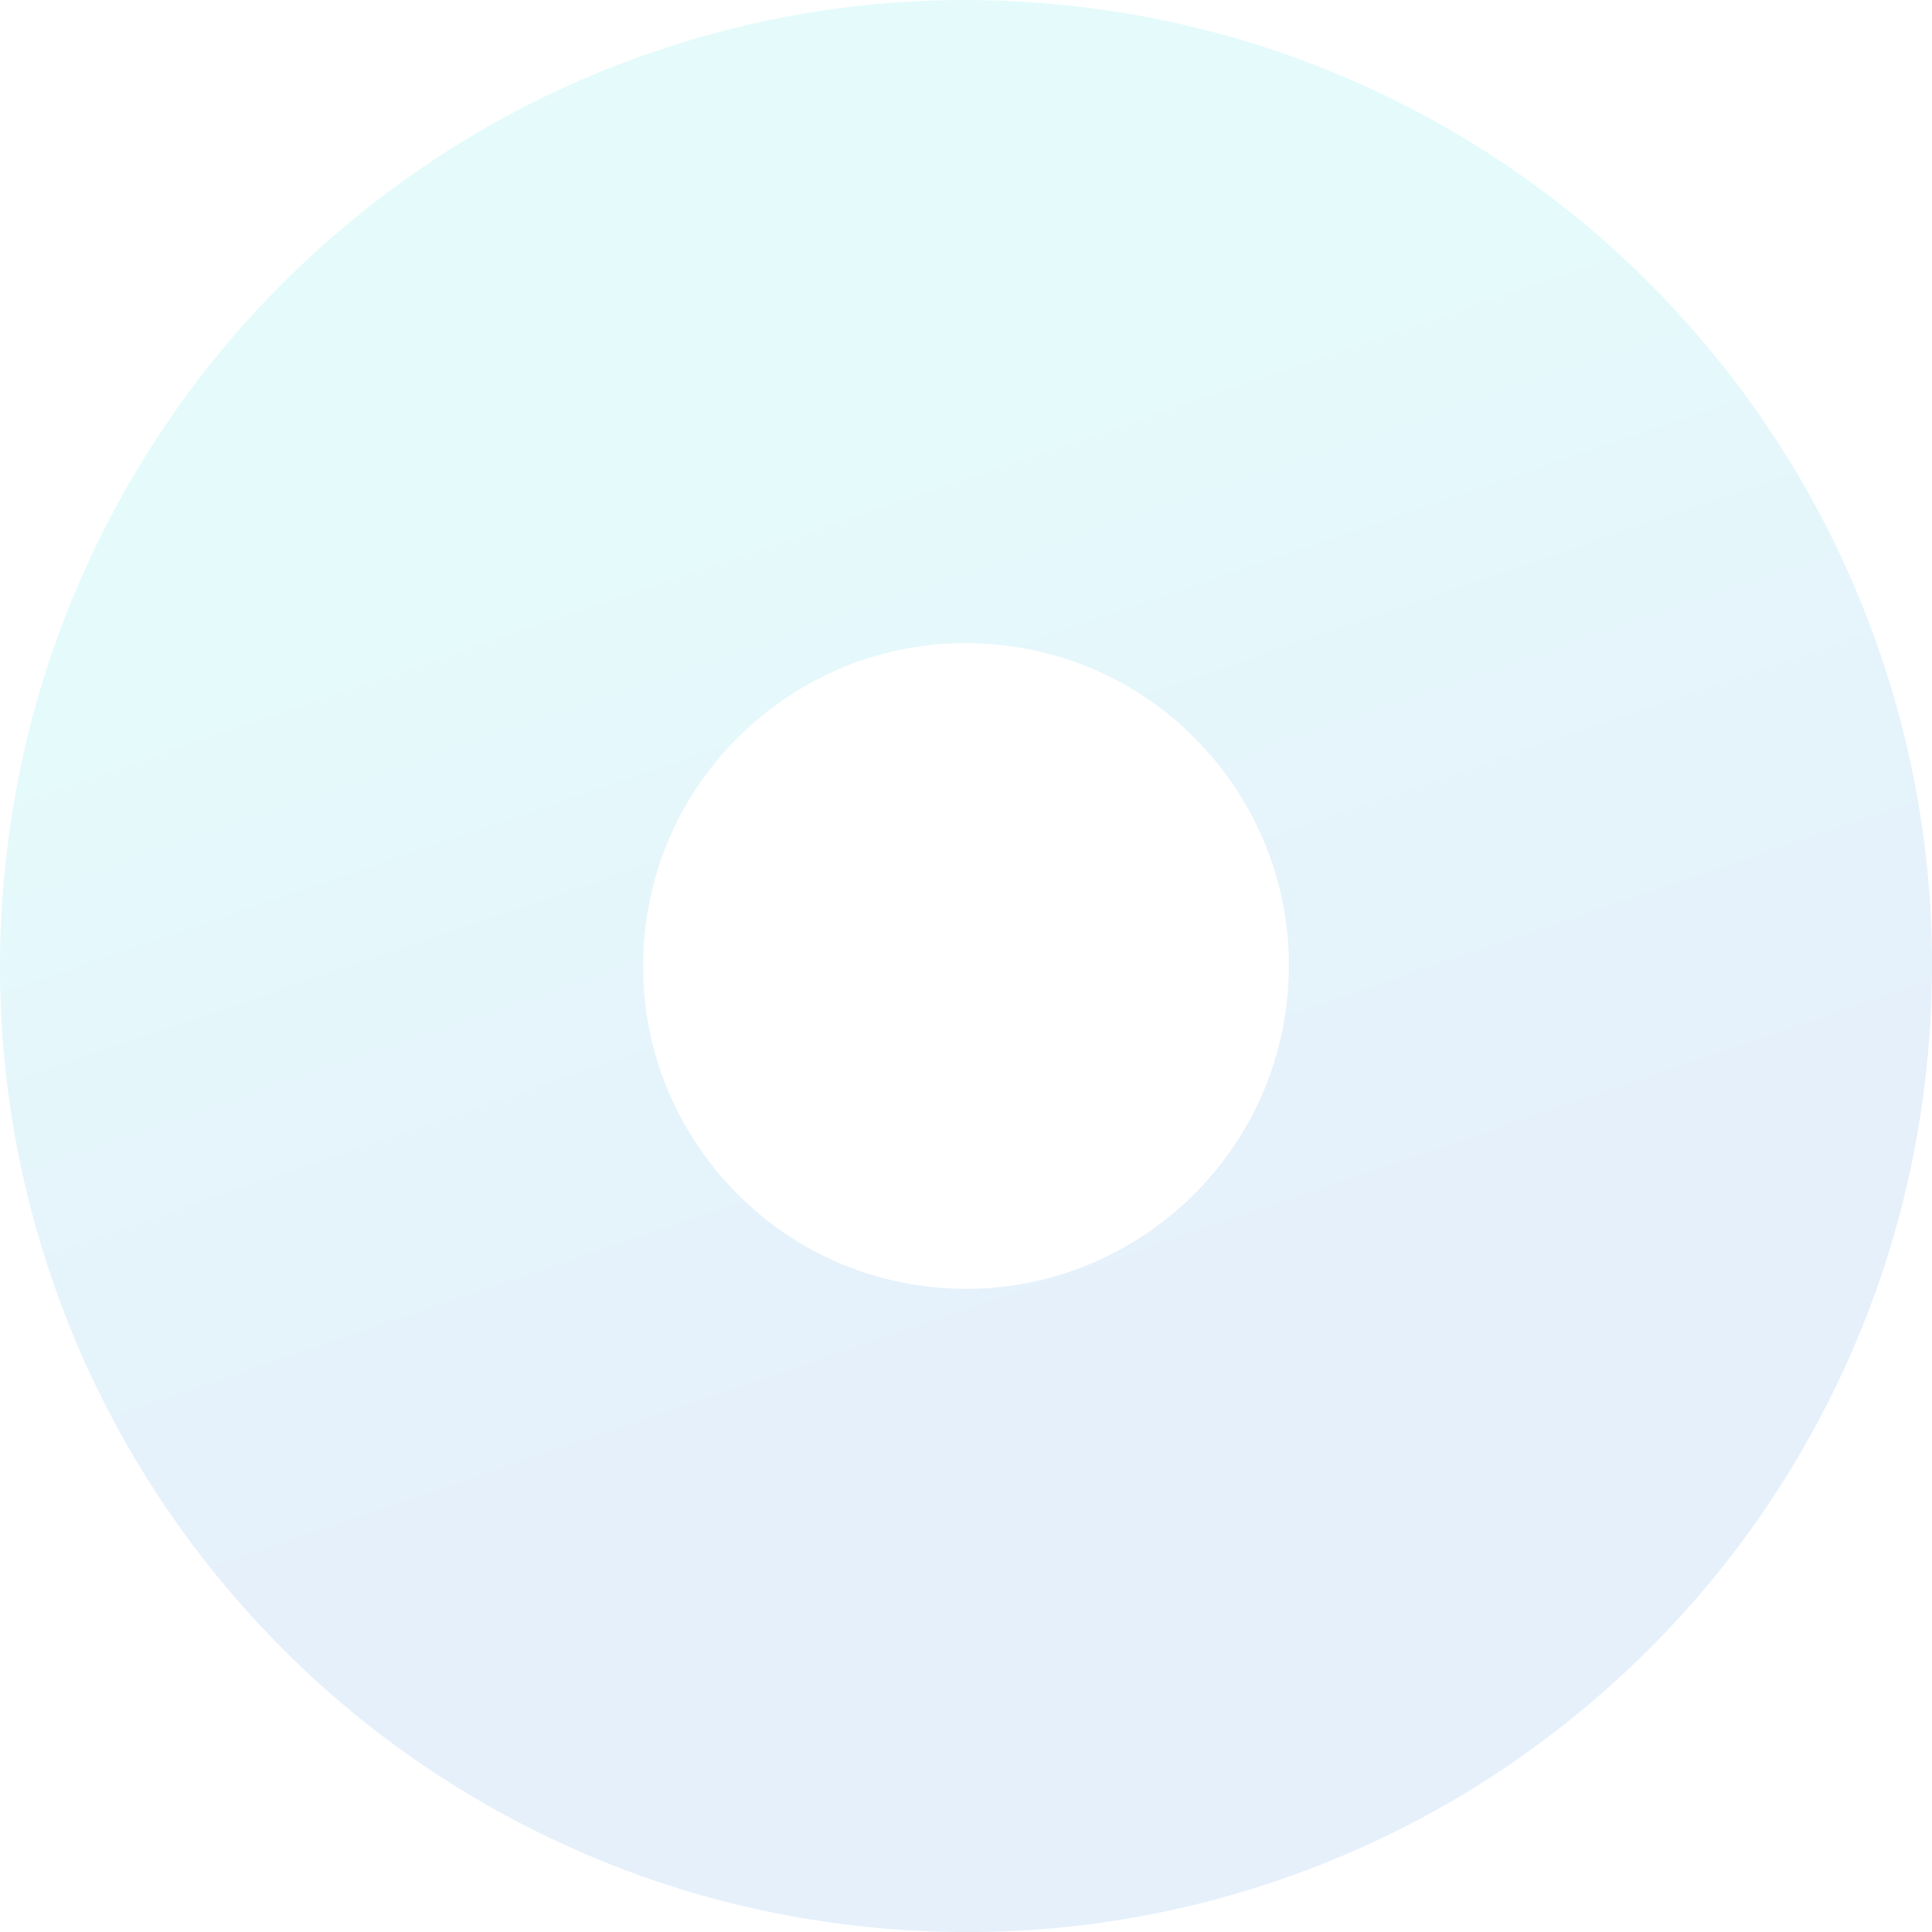 <?xml version="1.0" encoding="UTF-8"?>
<svg xmlns="http://www.w3.org/2000/svg" width="604.62" height="604.62" xmlns:xlink="http://www.w3.org/1999/xlink" viewBox="0 0 604.62 604.62">
  <defs>
    <linearGradient id="e" x1="240.67" y1="121.71" x2="340.58" y2="414.43" gradientUnits="userSpaceOnUse">
      <stop offset="0" stop-color="#00dede"/>
      <stop offset=".99" stop-color="#006ede"/>
    </linearGradient>
  </defs>
  <g style="isolation: isolate;">
    <g id="b">
      <g id="c">
        <g id="d">
          <path id="f" d="m533.52,107.58c25.26,29.99,44.21,64.05,56.31,101.23,12.55,38.54,17.15,78.68,13.67,119.3h0c-3.48,40.62-14.83,79.39-33.75,115.24-18.25,34.58-42.71,64.92-72.7,90.18-29.99,25.26-64.05,44.21-101.23,56.31-38.54,12.55-78.68,17.15-119.3,13.67-40.62-3.48-79.39-14.83-115.24-33.75-34.58-18.25-64.92-42.71-90.18-72.7-25.26-29.99-44.21-64.05-56.31-101.23C2.25,357.27-2.35,317.14,1.12,276.52c3.48-40.62,14.83-79.39,33.75-115.24,18.25-34.58,42.71-64.92,72.7-90.18,29.99-25.26,64.05-44.21,101.23-56.31C247.35,2.25,287.48-2.35,328.1,1.12c40.62,3.48,79.39,14.83,115.24,33.75,34.58,18.25,64.92,42.71,90.18,72.7Zm-130.54,203.35c2.3-26.89-6-53.06-23.39-73.71-17.38-20.64-41.77-33.28-68.66-35.58-26.89-2.3-53.06,6-73.71,23.39-20.64,17.38-33.28,41.77-35.58,68.66-2.3,26.89,6,53.06,23.39,73.71,17.39,20.64,41.77,33.28,68.66,35.58,55.5,4.75,104.53-36.54,109.28-92.04h0Z" style="fill: url(#e); mix-blend-mode: multiply; opacity: .1;"/>
        </g>
      </g>
    </g>
  </g>
</svg>
